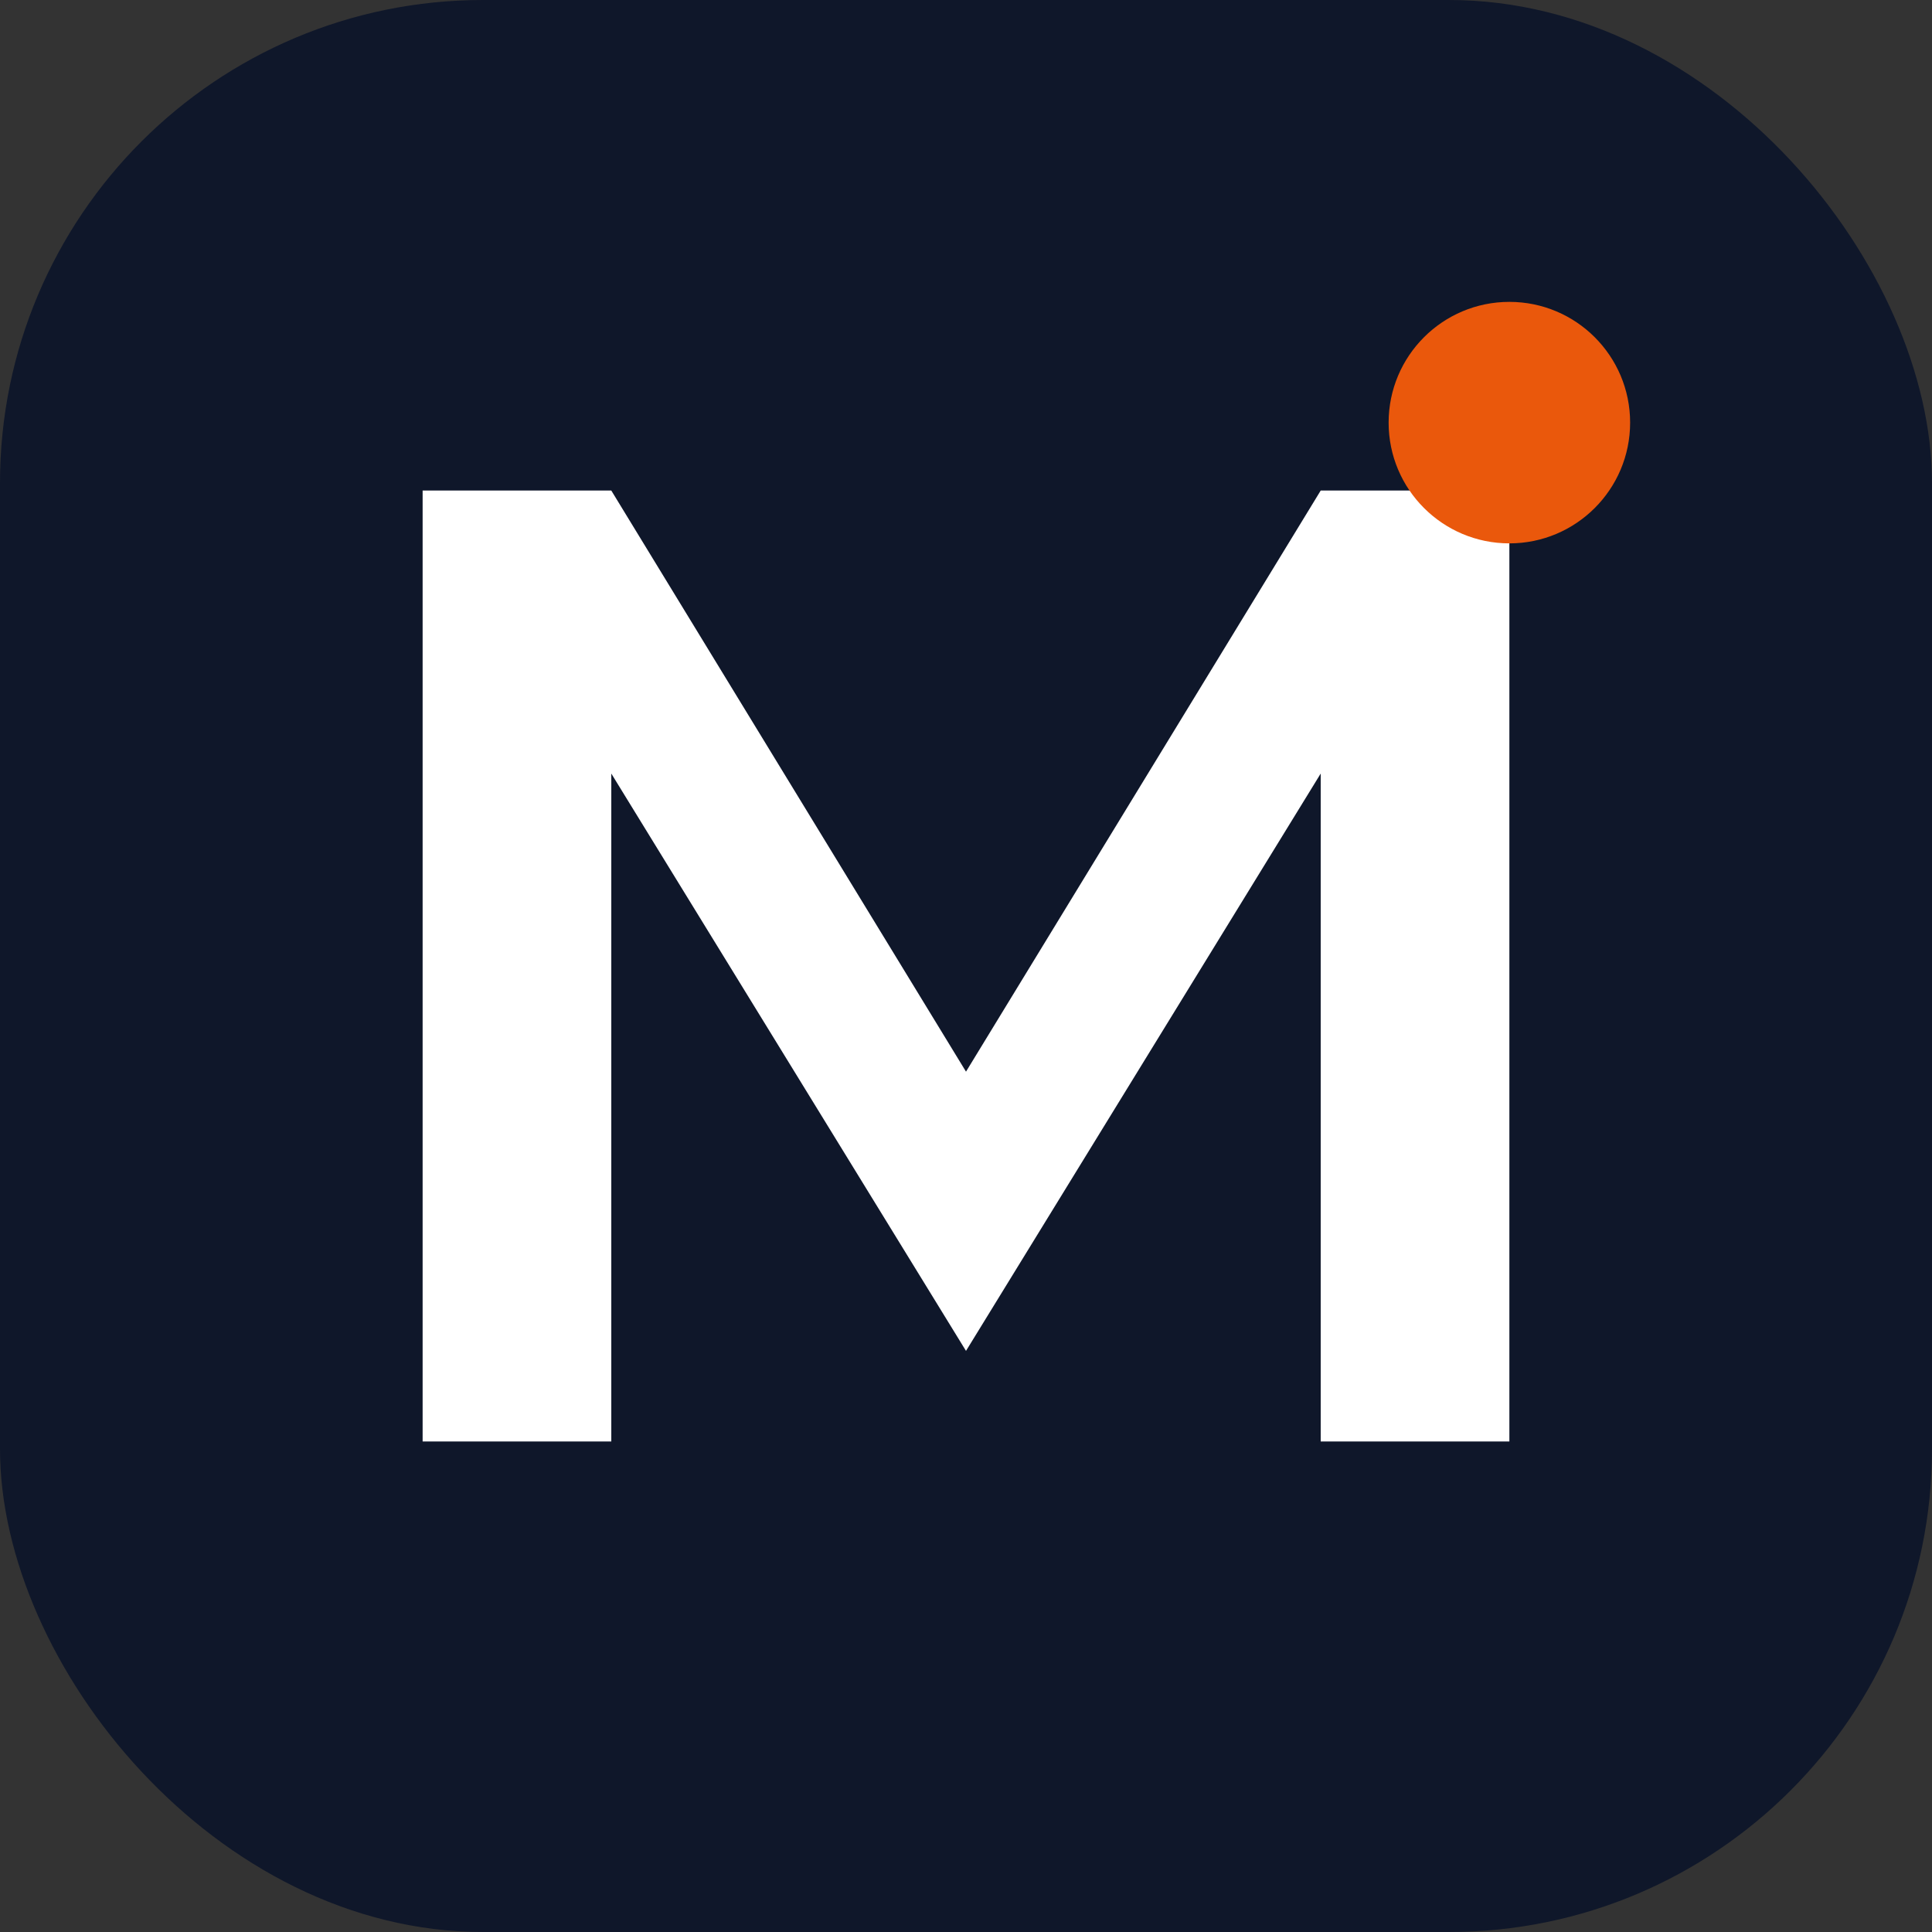 <svg xmlns="http://www.w3.org/2000/svg" viewBox="0 0 512 512">
  <rect x="0" y="0" width="512" height="512" fill="#333333" stroke="none"/>
  <!-- 
    Mercator Glen Favicon 
    Theme: Industrial FinTech / Dark Operations
  -->

  <!-- Background: Deep Navy Container with soft rounded corners -->
  <rect width="512" height="512" rx="128" fill="#0f172a"/>
  
  <!-- The "M" Monogram: Architectural & Structural -->
  <path d="M112 382V130h50l94 154 94-154h50v252h-50V205L256 358 162 205v177h-50z" fill="#ffffff"/>
  
  <!-- The "Status" Dot: Burnt Orange (Signal/Active) -->
  <circle cx="400" cy="112" r="32" fill="#ea580c"/>
</svg>
